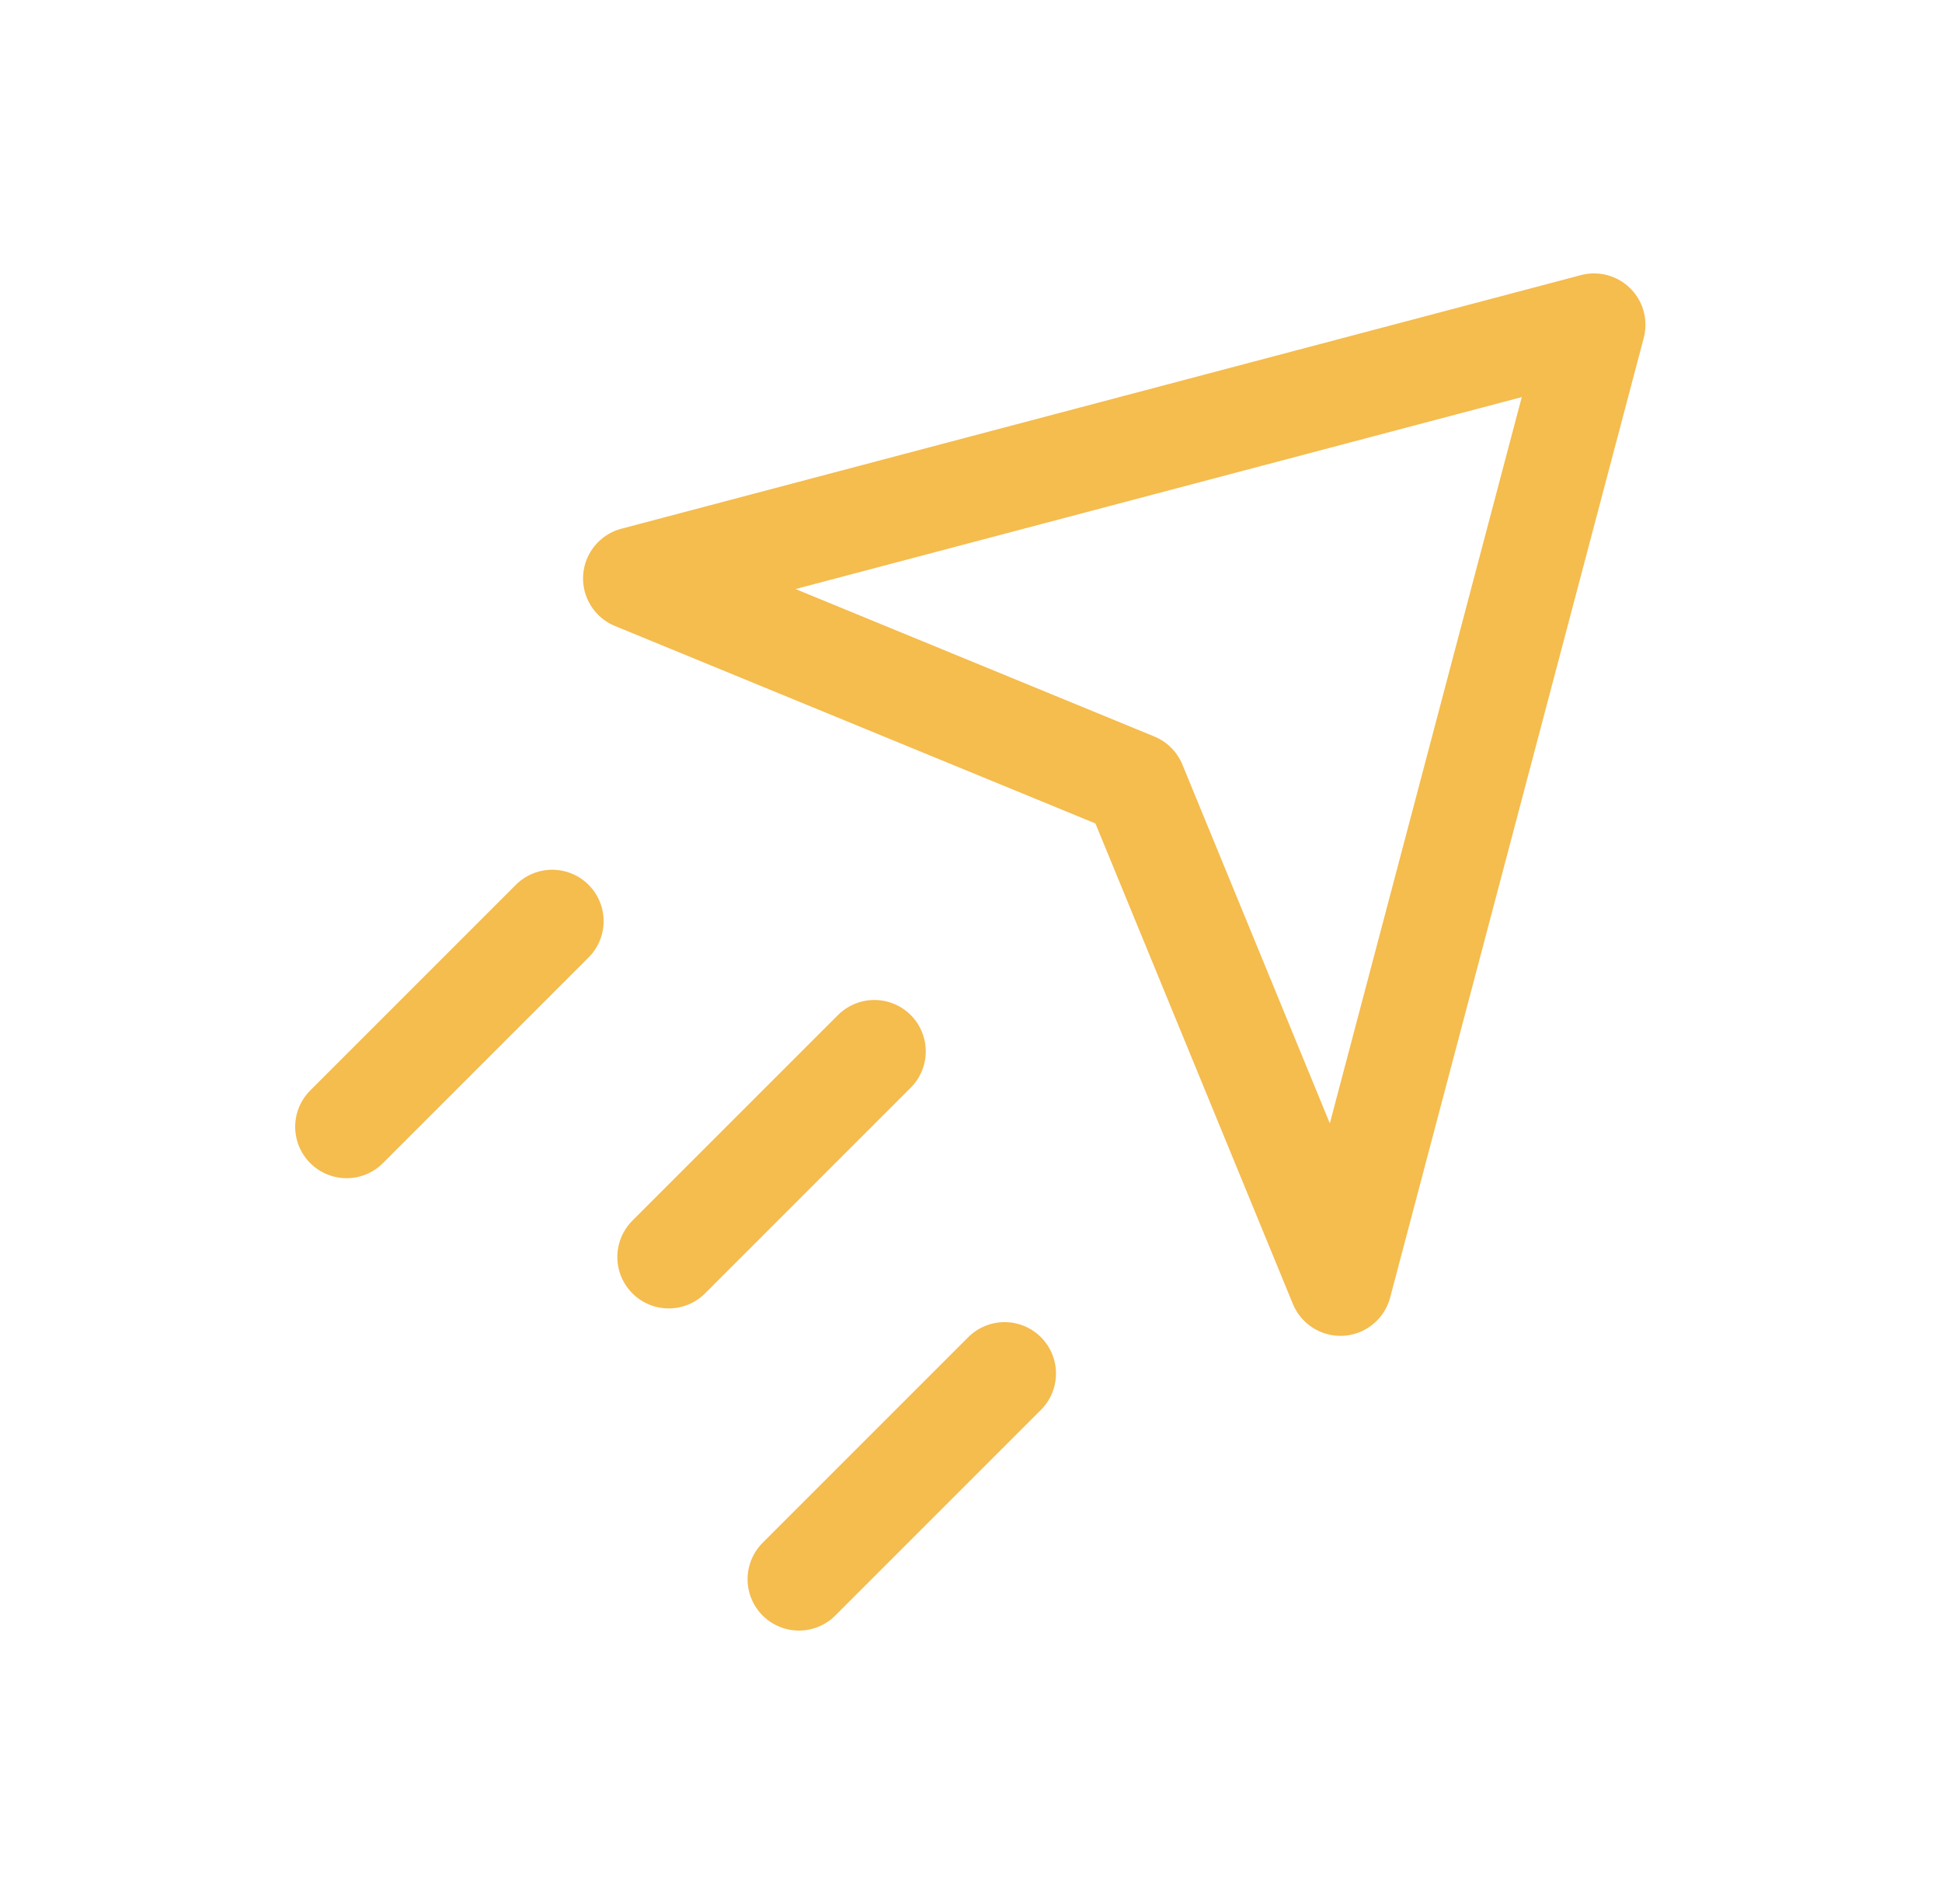 <svg width="51" height="50" viewBox="0 0 51 50" fill="none" xmlns="http://www.w3.org/2000/svg">
<path d="M14.502 24.19L9.102 29.59M22.962 27.61L17.562 33.01M26.382 36.07L20.982 41.47M35.202 33.73L29.802 20.59L16.662 15.19L41.862 8.53L35.202 33.73Z" stroke="#F5BC4E" stroke-width="2.7" stroke-miterlimit="10" stroke-linecap="round" stroke-linejoin="round"/>
</svg>
